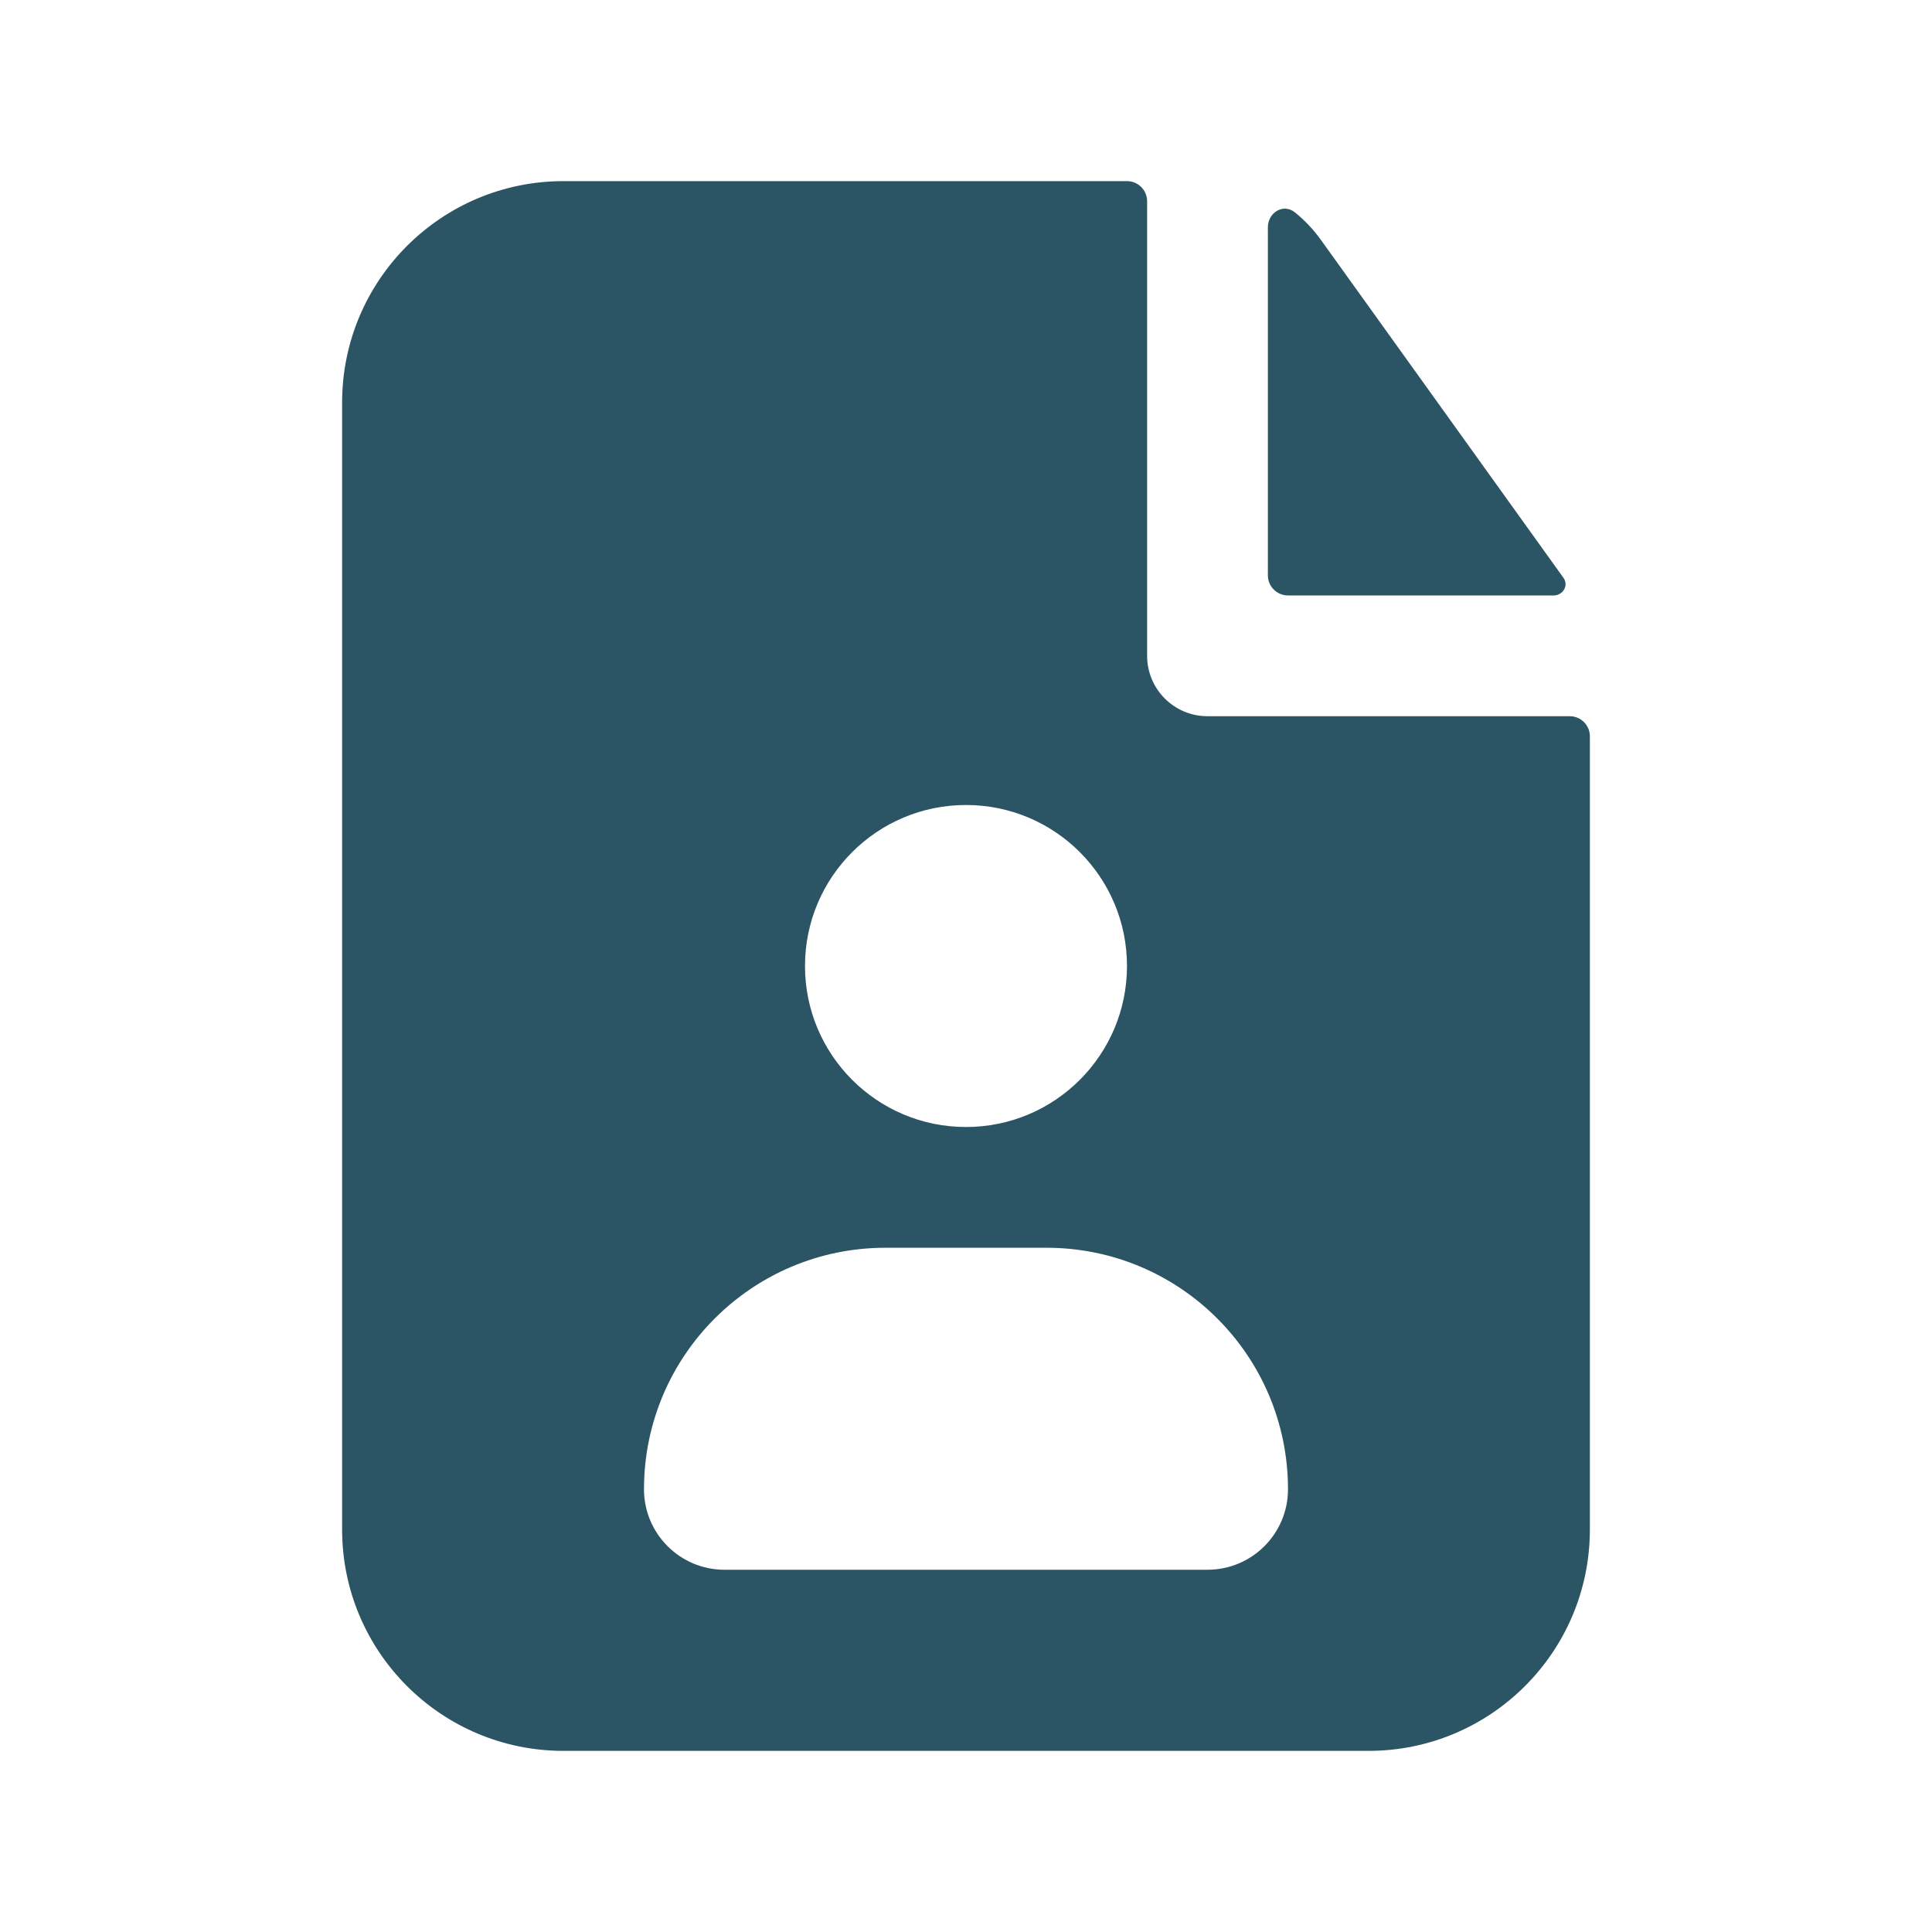 <?xml version="1.0"?>
<svg xmlns="http://www.w3.org/2000/svg" width="128" height="128" viewBox="0 0 128 128" fill="none">
<path fill-rule="evenodd" clip-rule="evenodd" d="M76 13.333C76 12.597 75.403 12 74.666 12H37.333C29.233 12 22.666 18.567 22.666 26.667V101.333C22.666 109.434 29.233 116 37.333 116H90.666C98.767 116 105.333 109.434 105.333 101.333V48.784C105.333 48.048 104.736 47.451 104 47.451H80C77.791 47.451 76 45.66 76 43.451V13.333ZM64 53.333C58.109 53.333 53.333 58.109 53.333 64C53.333 69.891 58.109 74.667 64 74.667C69.891 74.667 74.666 69.891 74.666 64C74.666 58.109 69.891 53.333 64 53.333ZM42.666 98.667C42.666 89.83 49.83 82.667 58.666 82.667H69.333C78.17 82.667 85.333 89.83 85.333 98.667C85.333 101.612 82.945 104 80 104H48C45.054 104 42.666 101.612 42.666 98.667Z" fill="#2B5565"/>
<path d="M84 15.062C84 14.078 85.027 13.453 85.793 14.071C86.438 14.592 87.017 15.202 87.512 15.891L103.582 38.28C103.948 38.789 103.552 39.451 102.924 39.451H85.333C84.597 39.451 84 38.854 84 38.118V15.062Z" fill="#2B5565"/>
</svg>
